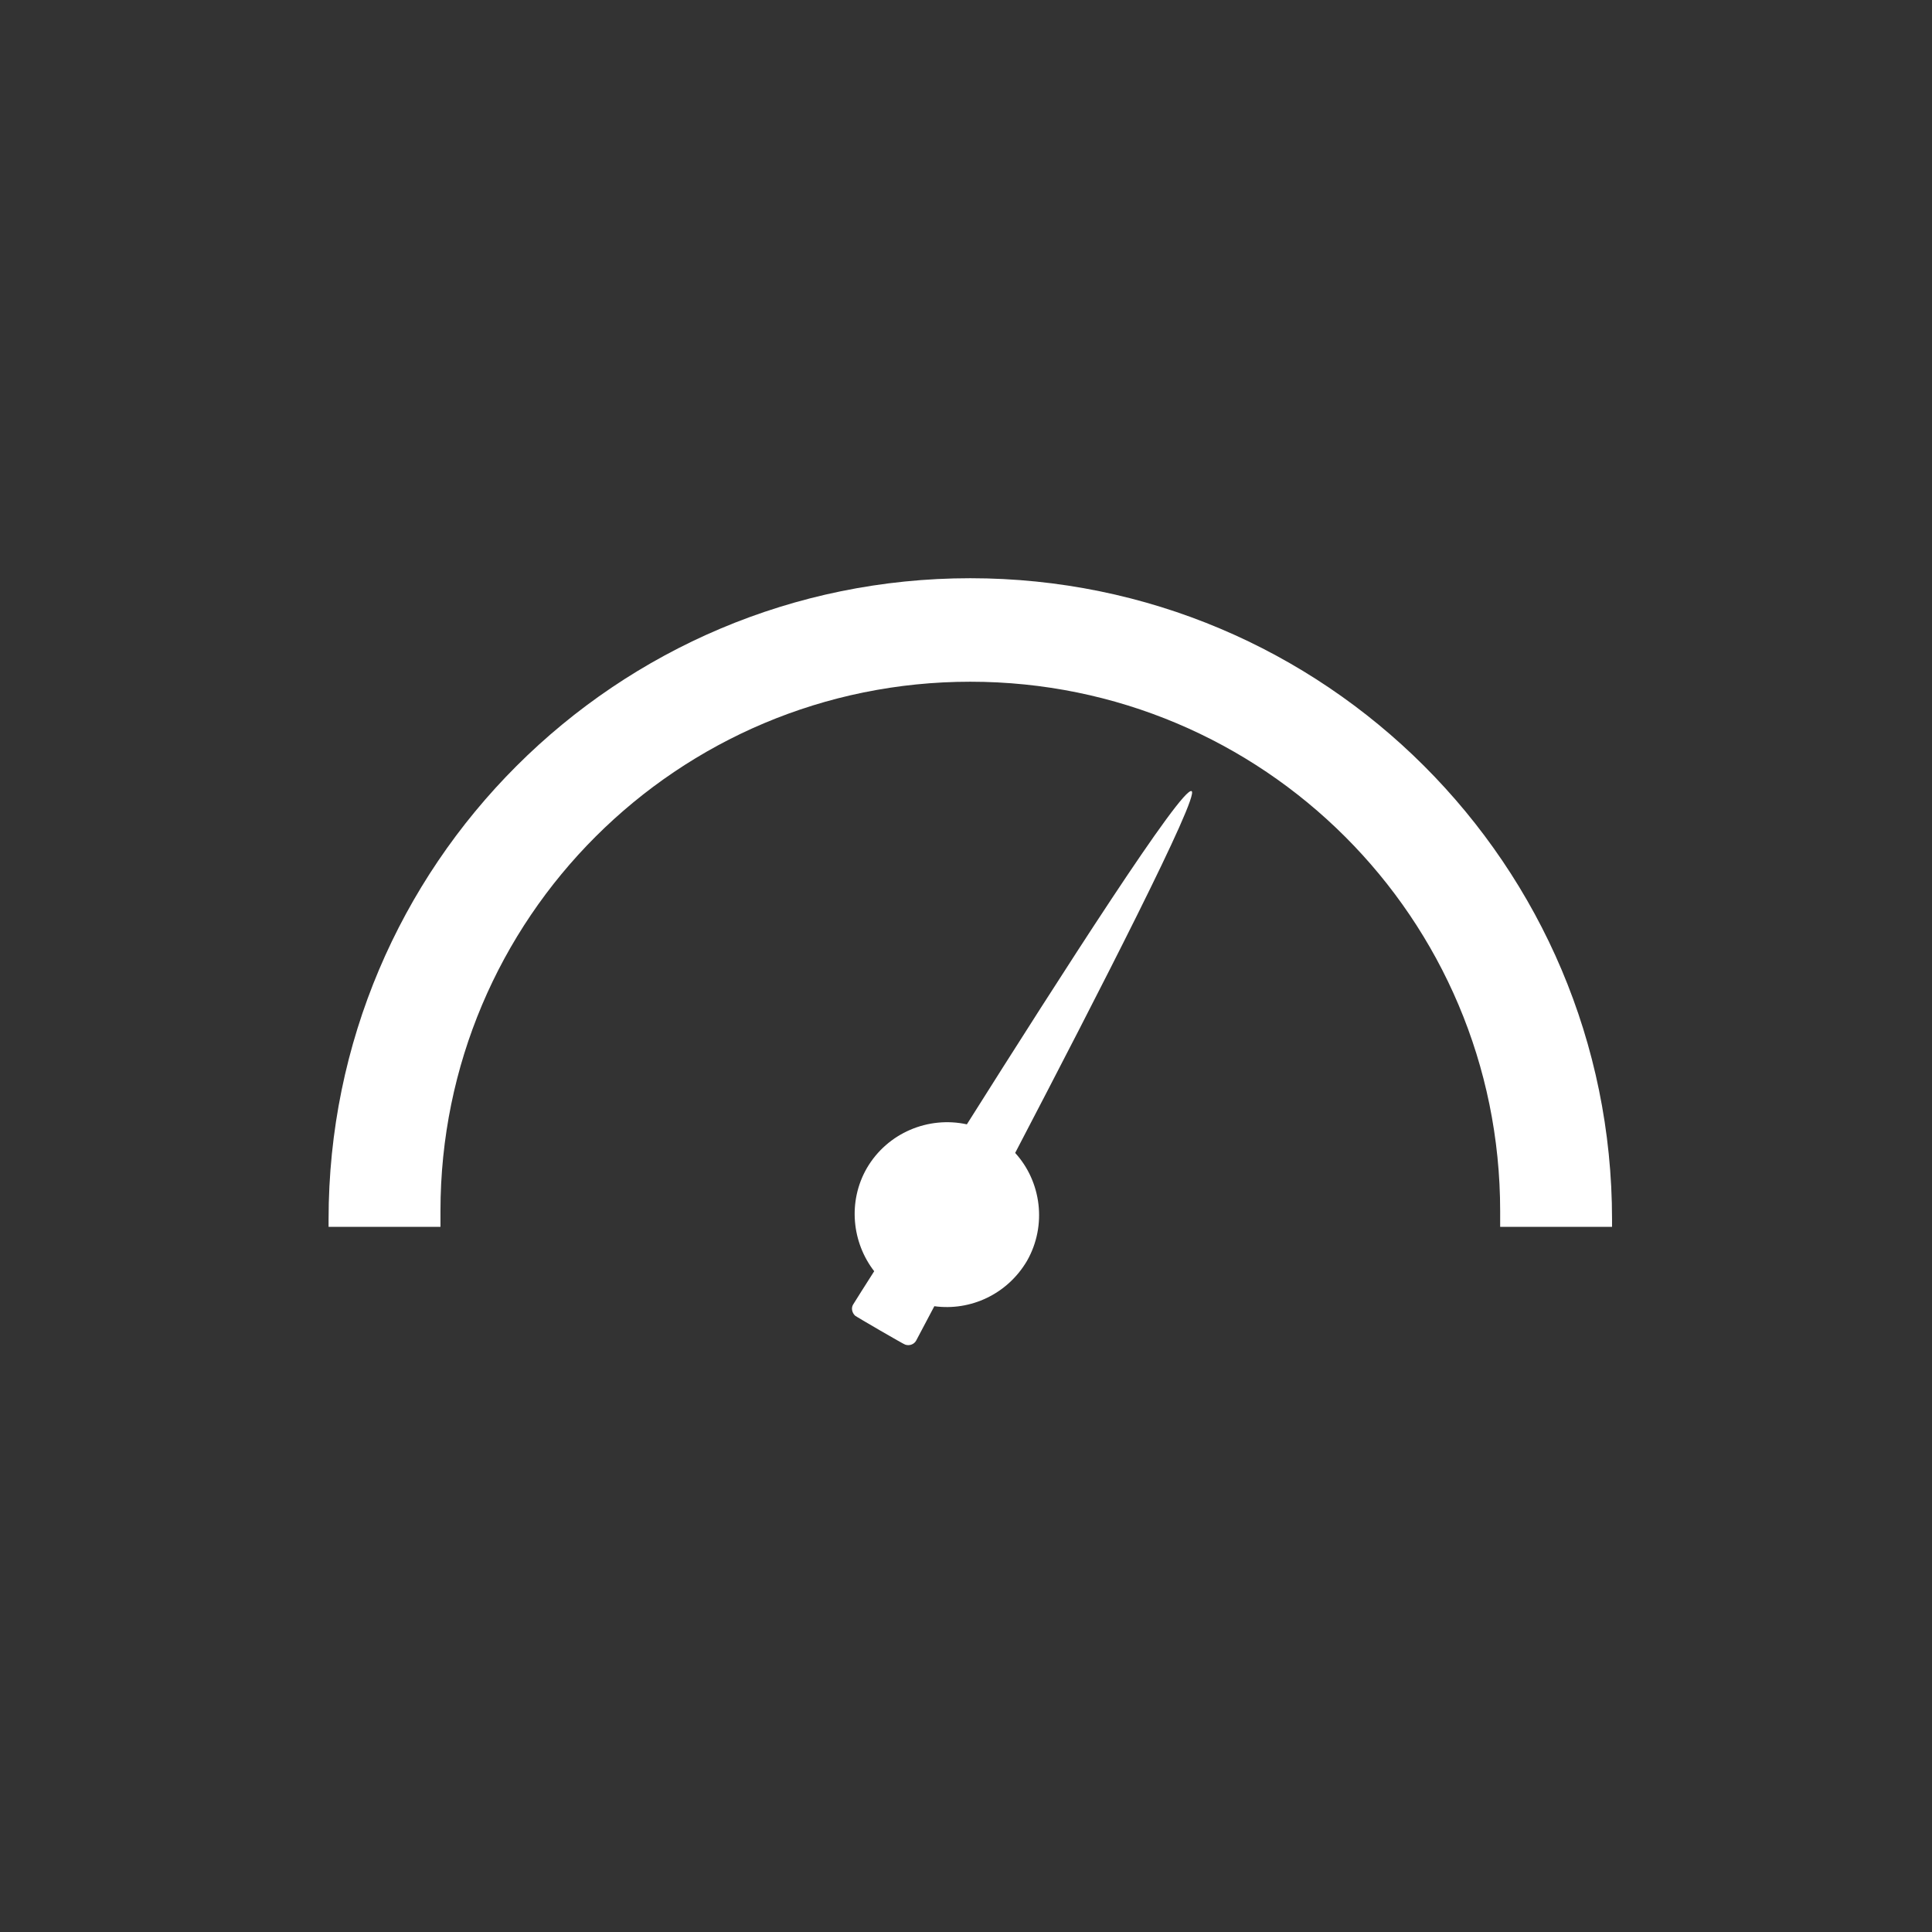 <?xml version="1.0" encoding="UTF-8"?> <svg xmlns="http://www.w3.org/2000/svg" width="185" height="185" viewBox="0 0 185 185" fill="none"><rect x="0" y="0" width="185" height="185" fill="#333333" stroke="none"/> <path d="M92.913 55.368C58.979 55.368 31.463 82.836 31.463 116.77V117.478H42.177C42.177 116.912 42.177 116.015 42.177 115.968C42.177 87.934 64.878 65.279 92.913 65.279C120.948 65.279 143.649 87.934 143.649 115.968C143.649 116.015 143.649 116.912 143.649 117.478H154.362V116.77C154.362 82.836 126.847 55.368 92.913 55.368ZM114.104 75.757C113.207 75.238 101.691 93.219 92.583 107.662C88.901 106.859 84.984 108.464 83.002 111.862C81.161 115.071 81.586 118.989 83.71 121.726C83.096 122.67 81.68 124.935 81.68 124.935C81.492 125.266 81.586 125.691 81.869 125.974C81.963 126.068 86.589 128.758 86.683 128.758C87.108 128.9 87.533 128.711 87.721 128.381C87.721 128.381 88.948 126.068 89.468 125.077C92.913 125.549 96.453 123.944 98.341 120.735C100.276 117.337 99.709 113.136 97.208 110.399C105.137 95.202 114.906 76.182 114.104 75.757Z" fill="white"></path> </svg> 